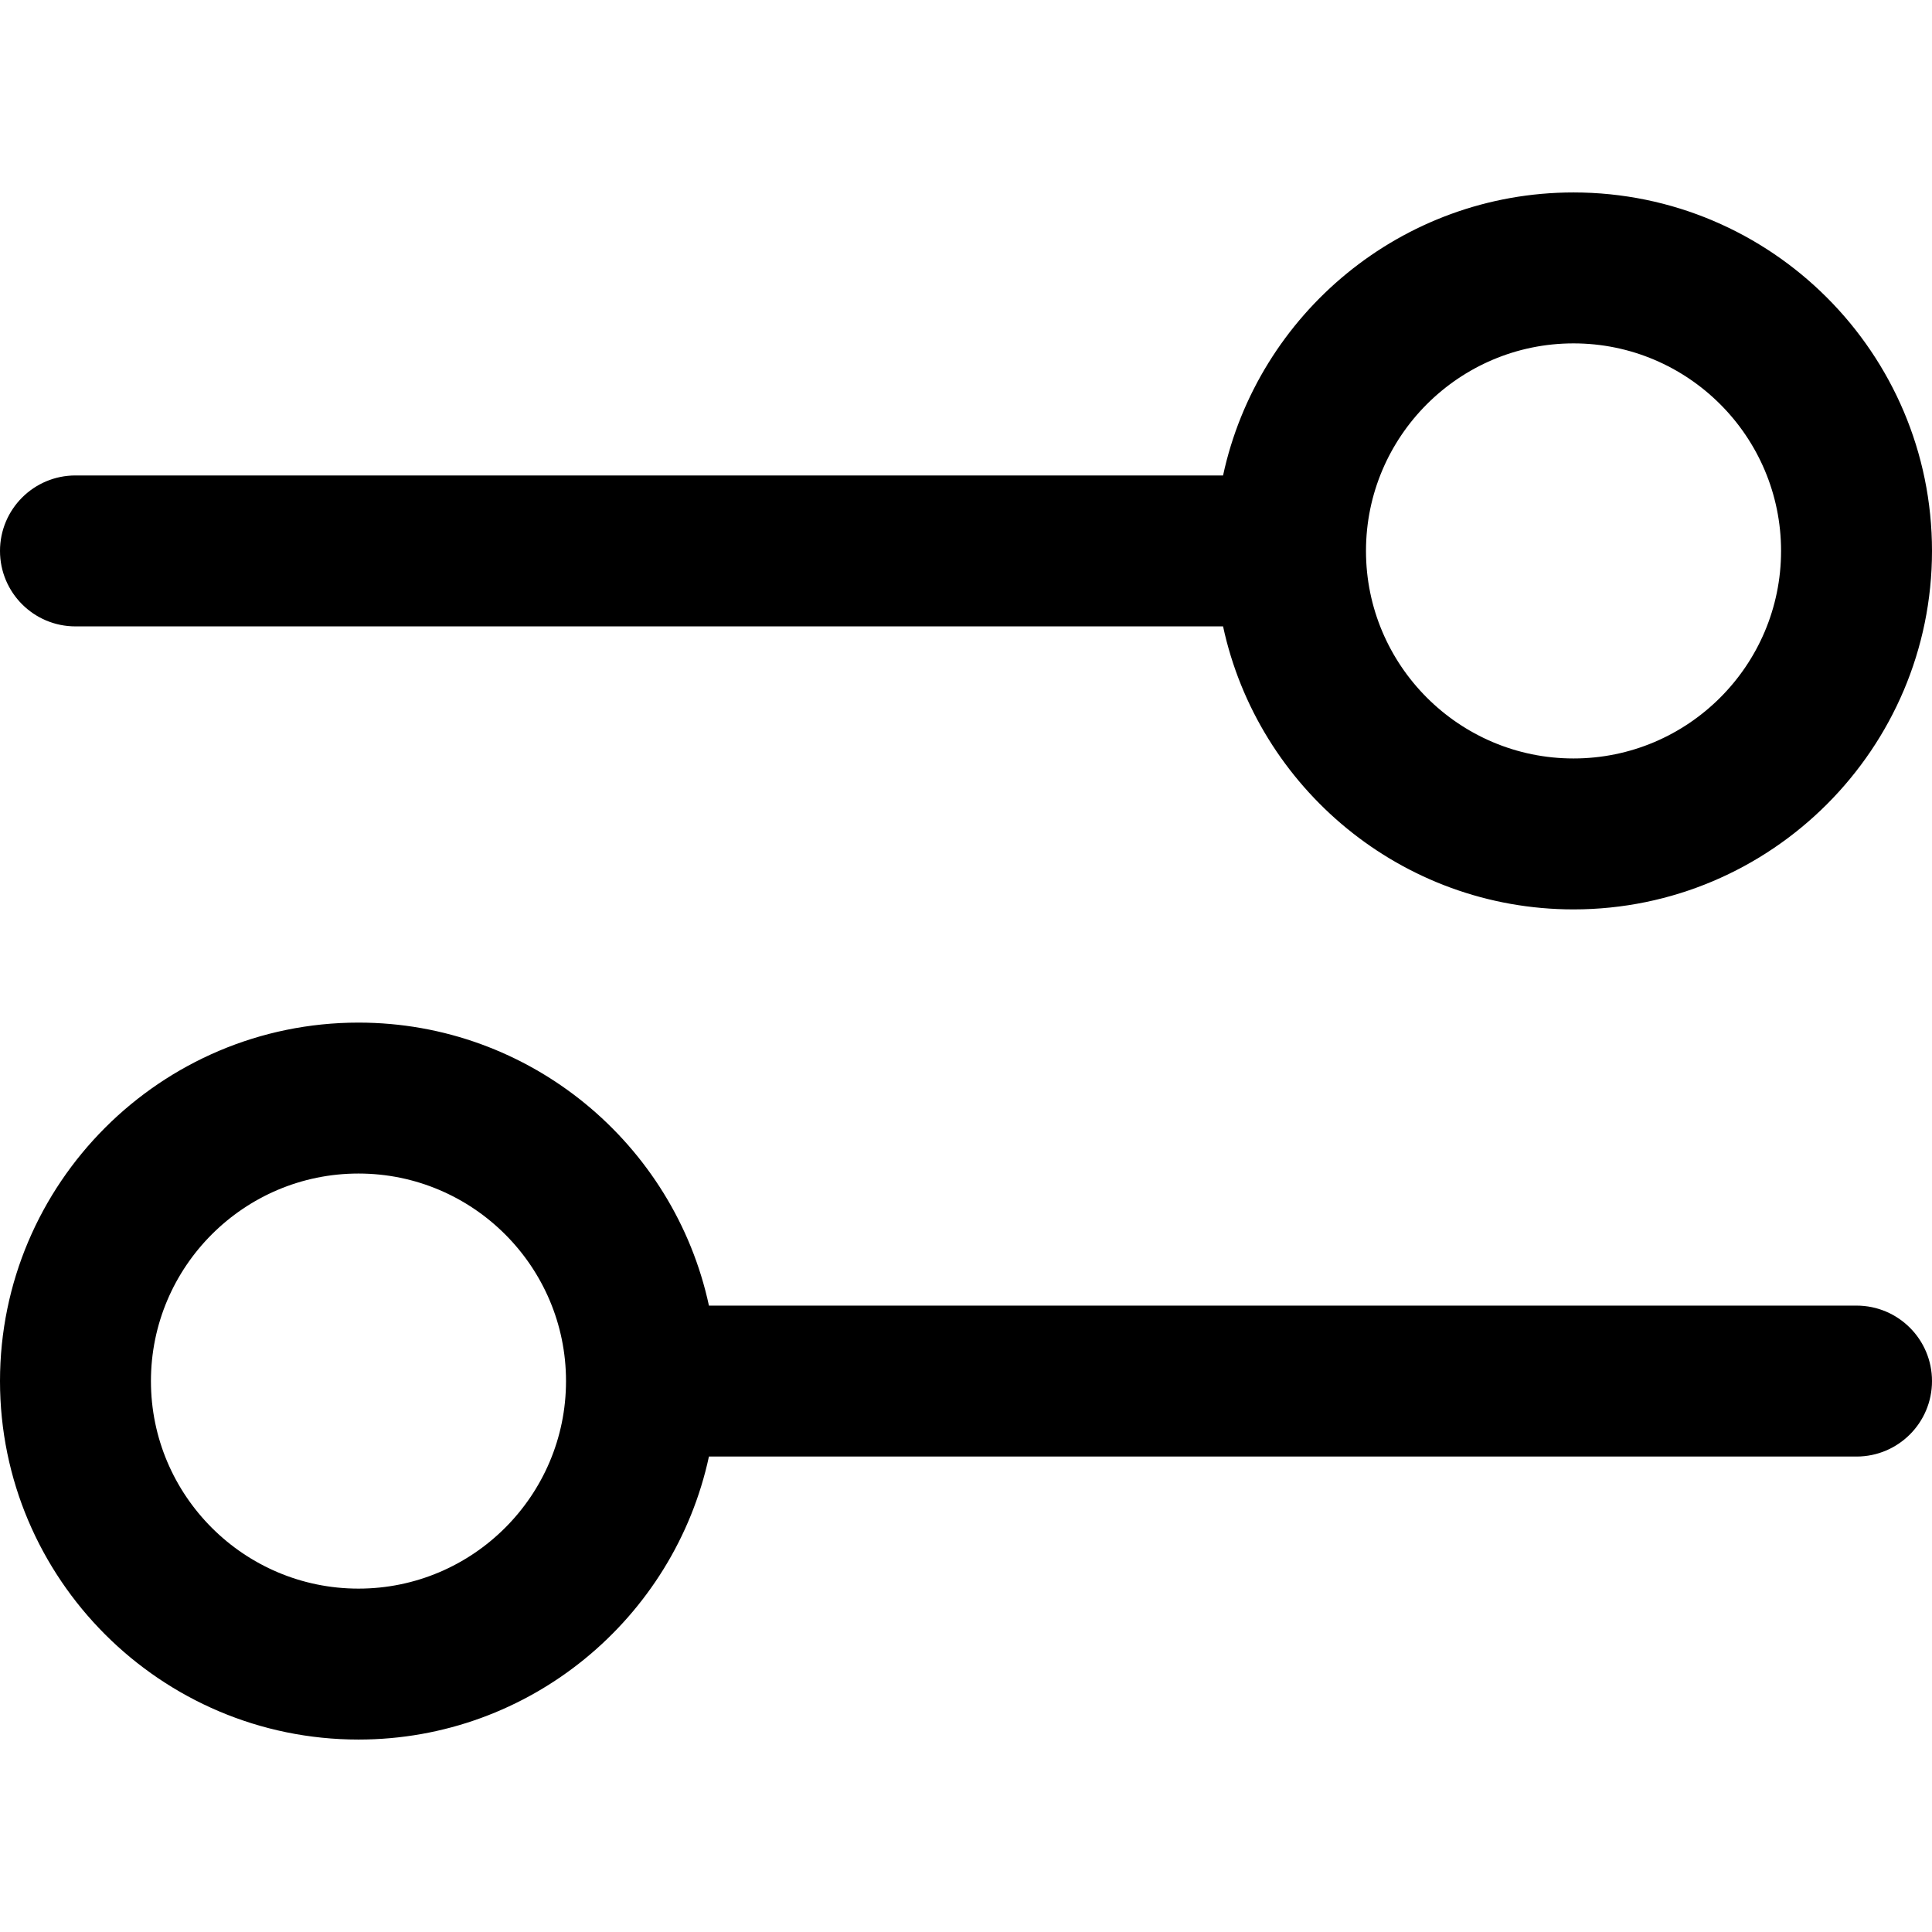 <svg height="512pt" viewBox="0 -51 512 512" width="512pt" xmlns="http://www.w3.org/2000/svg"><path d="m20 115h304.125c9.211 42.812 47.352 75 92.875 75 52.383 0 95-42.617 95-95s-42.617-95-95-95c-45.523 0-83.664 32.188-92.875 75h-304.125c-11.047 0-20 8.953-20 20s8.953 20 20 20zm397-75c30.328 0 55 24.672 55 55s-24.672 55-55 55-55-24.672-55-55 24.672-55 55-55zm75 255h-304.125c-9.211-42.812-47.352-75-92.875-75-52.383 0-95 42.617-95 95s42.617 95 95 95c45.523 0 83.664-32.188 92.875-75h304.125c11.047 0 20-8.953 20-20s-8.953-20-20-20zm-397 75c-30.328 0-55-24.672-55-55s24.672-55 55-55 55 24.672 55 55-24.672 55-55 55zm0 0"/></svg>
